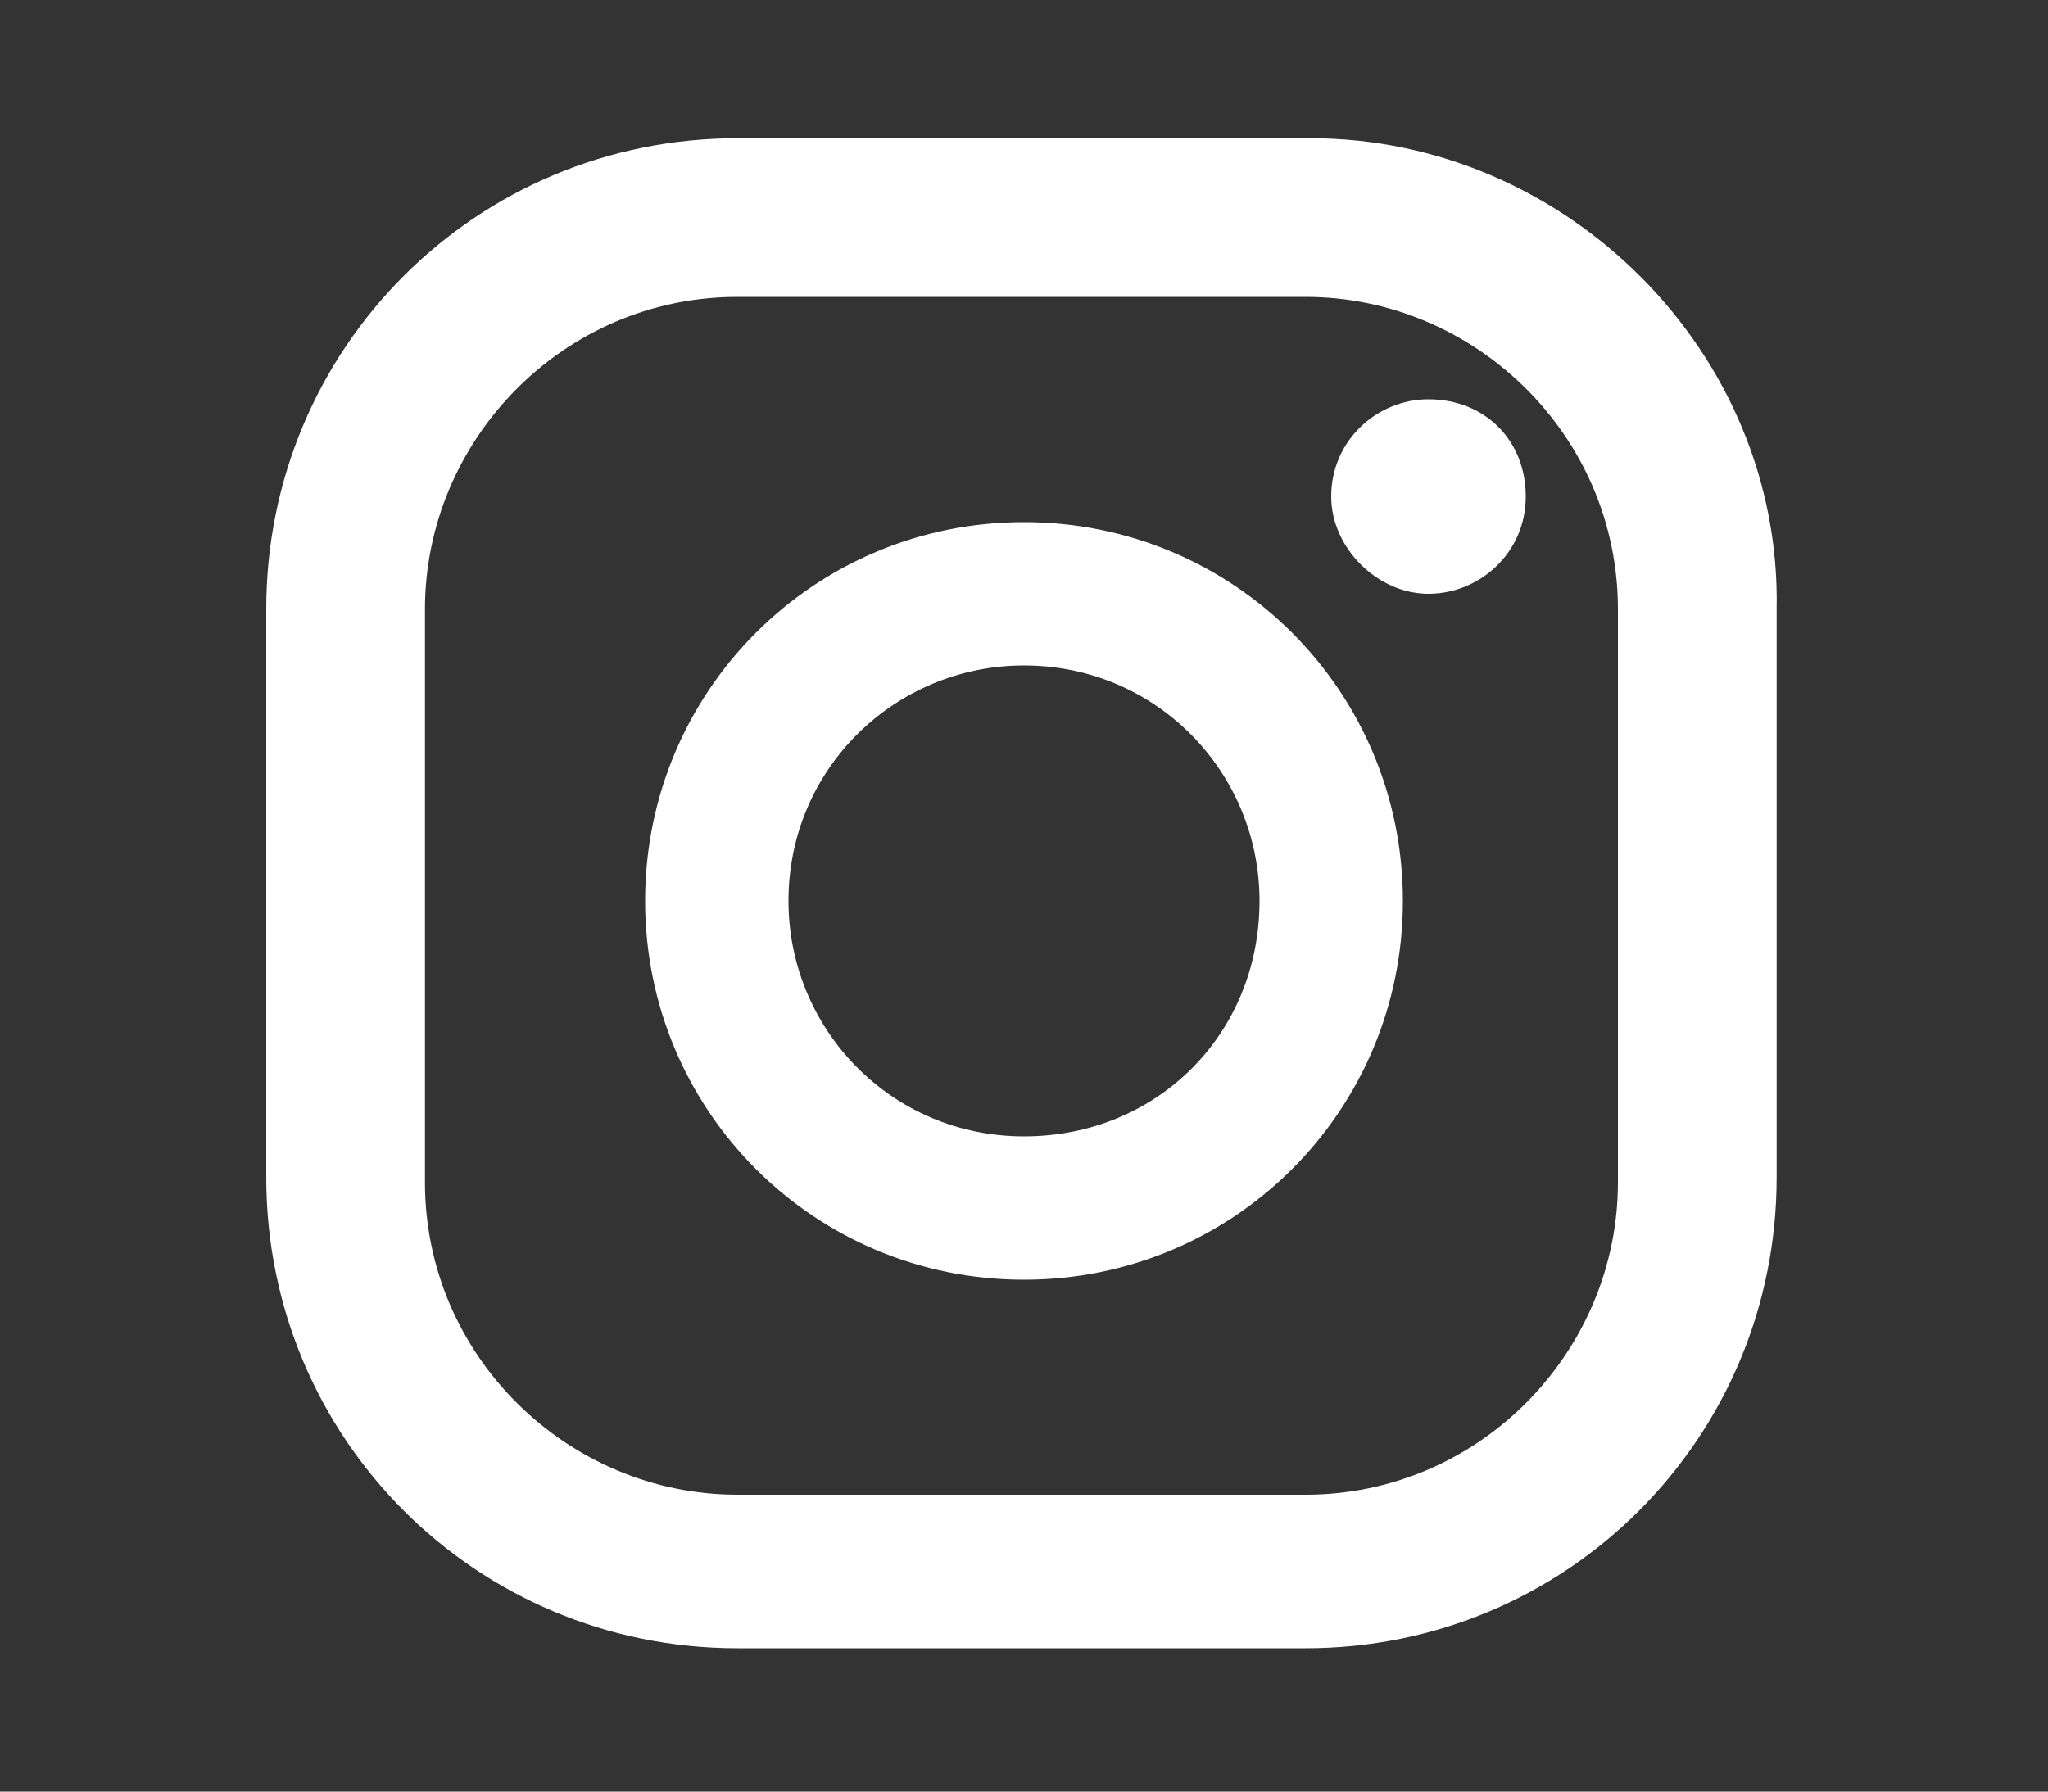 <?xml version="1.0" encoding="utf-8"?>
<!-- Generator: Adobe Illustrator 24.2.3, SVG Export Plug-In . SVG Version: 6.00 Build 0)  -->
<svg version="1.1" id="圖層_1" xmlns="http://www.w3.org/2000/svg" xmlns:xlink="http://www.w3.org/1999/xlink" x="0px" y="0px"
	 viewBox="0 0 40 35" style="enable-background:new 0 0 40 35;" xml:space="preserve">
<rect x="0" y="0" width="40" height="35" fill="#333333" stroke="none"/>
<style type="text/css">
	.st0{clip-path:url(#SVGID_2_);}
	.st1{fill:#E9B29C;}
	.st2{fill:#854020;}
	.st3{clip-path:url(#SVGID_8_);}
	.st4{fill:url(#SVGID_9_);}
	.st5{opacity:0.5;}
	.st6{fill:#722E00;}
	.st7{fill:#FFFFFF;}
	.st8{clip-path:url(#SVGID_11_);}
	.st9{fill:none;stroke:#FFFFFF;stroke-miterlimit:10;}
	.st10{fill:#CC6633;}
</style>
<g>
	<g>
		<g>
			<path class="st7" d="M20,10.2c-4.1,0-7.4,3.3-7.4,7.4S15.9,25,20,25c4.1,0,7.4-3.3,7.4-7.4S24.1,10.2,20,10.2z M20,22.2
				c-2.6,0-4.6-2.1-4.6-4.6c0-2.6,2.1-4.6,4.6-4.6c2.6,0,4.6,2.1,4.6,4.6C24.6,20.2,22.6,22.2,20,22.2z M25.6,2.7H14.4
				c-5.1,0-9.2,4.1-9.2,9.2v11.1c0,5.1,4.1,9.2,9.2,9.2h11.1c5.1,0,9.2-4.1,9.2-9.2V11.9C34.8,6.9,30.6,2.7,25.6,2.7z M31.6,23.1
				c0,3.3-2.7,6.1-6.1,6.1H14.4c-3.3,0-6.1-2.7-6.1-6.1V11.9c0-3.3,2.7-6.1,6.1-6.1h11.1c3.3,0,6.1,2.7,6.1,6.1V23.1z M27.9,7.8
				c-1,0-1.9,0.8-1.9,1.9c0,1,0.9,1.9,1.9,1.9c1,0,1.9-0.8,1.9-1.9C29.8,8.6,29,7.8,27.9,7.8z"/>
		</g>
	</g>
</g>
</svg>
